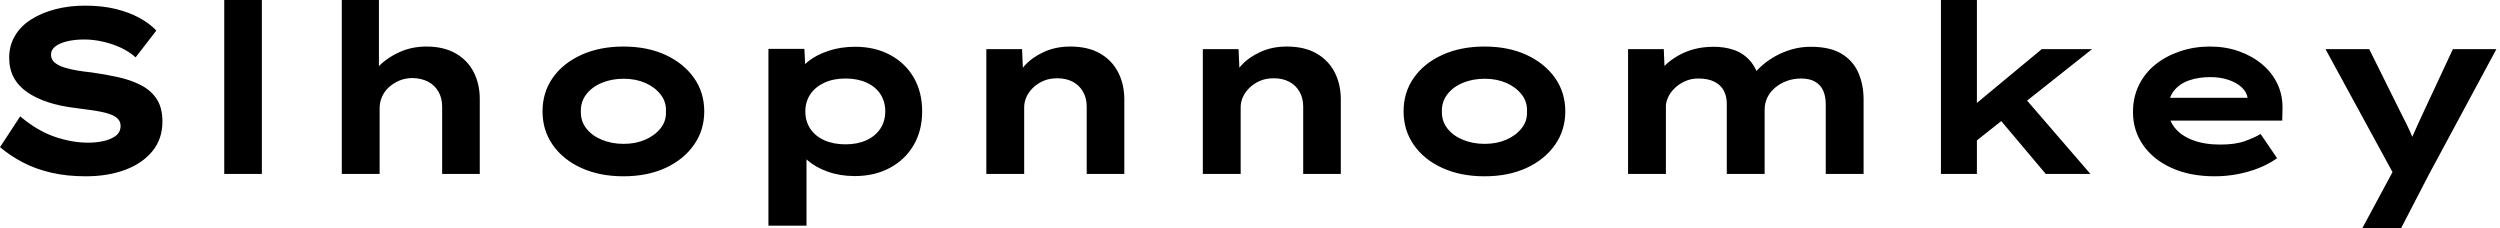 <svg baseProfile="full" height="28" version="1.1" viewBox="0 0 307 28" width="307" xmlns="http://www.w3.org/2000/svg" xmlns:ev="http://www.w3.org/2001/xml-events" xmlns:xlink="http://www.w3.org/1999/xlink"><defs /><g><path d="M12.73 21.649Q10.392 21.649 8.472 21.202Q6.553 20.755 5.008 19.946Q3.464 19.138 2.194 18.07L4.676 14.289Q6.755 16.049 8.891 16.786Q11.027 17.522 13.047 17.522Q13.942 17.522 14.852 17.334Q15.761 17.146 16.381 16.699Q17.002 16.252 17.002 15.443Q17.002 14.981 16.713 14.649Q16.425 14.318 15.905 14.101Q15.386 13.885 14.678 13.74Q13.971 13.596 13.192 13.495Q12.412 13.394 11.575 13.278Q9.612 13.047 8.111 12.557Q6.61 12.066 5.528 11.315Q4.445 10.565 3.882 9.511Q3.32 8.458 3.32 7.101Q3.32 5.6 4.027 4.402Q4.734 3.204 6.033 2.381Q7.332 1.559 9.021 1.126Q10.709 0.693 12.643 0.693Q14.722 0.693 16.381 1.097Q18.041 1.501 19.311 2.194Q20.581 2.887 21.39 3.753L18.849 7.043Q18.041 6.322 17.002 5.845Q15.963 5.369 14.808 5.109Q13.654 4.849 12.557 4.849Q11.373 4.849 10.464 5.066Q9.555 5.282 9.006 5.687Q8.458 6.091 8.458 6.726Q8.458 7.303 8.905 7.678Q9.353 8.054 10.089 8.285Q10.825 8.515 11.691 8.66Q12.557 8.804 13.423 8.891Q15.097 9.122 16.67 9.468Q18.243 9.814 19.485 10.449Q20.726 11.085 21.433 12.153Q22.14 13.221 22.14 14.924Q22.14 17.06 20.913 18.561Q19.687 20.062 17.565 20.856Q15.443 21.649 12.73 21.649Z M29.732 21.361V0.0H34.351V21.361Z M44.165 21.361V0.0H48.726V9.988L47.427 10.392Q47.744 9.122 48.769 8.082Q49.794 7.043 51.295 6.379Q52.796 5.715 54.557 5.715Q56.693 5.715 58.165 6.567Q59.637 7.419 60.373 8.876Q61.109 10.334 61.109 12.153V21.361H56.491V13.134Q56.491 12.037 56.029 11.243Q55.567 10.449 54.759 10.031Q53.951 9.612 52.882 9.584Q51.959 9.584 51.223 9.901Q50.487 10.219 49.938 10.724Q49.39 11.229 49.101 11.893Q48.812 12.557 48.812 13.307V21.361H46.503Q45.435 21.361 44.843 21.361Q44.252 21.361 44.165 21.361Z M78.746 21.649Q75.831 21.649 73.579 20.625Q71.328 19.6 70.072 17.796Q68.816 15.992 68.816 13.682Q68.816 11.344 70.072 9.555Q71.328 7.765 73.579 6.74Q75.831 5.715 78.746 5.715Q81.691 5.715 83.913 6.74Q86.136 7.765 87.406 9.555Q88.676 11.344 88.676 13.682Q88.676 15.992 87.406 17.796Q86.136 19.6 83.913 20.625Q81.691 21.649 78.746 21.649ZM78.775 17.666Q80.247 17.666 81.416 17.161Q82.586 16.656 83.307 15.761Q84.029 14.866 83.971 13.682Q84.029 12.499 83.307 11.59Q82.586 10.68 81.416 10.175Q80.247 9.67 78.775 9.67Q77.303 9.67 76.091 10.175Q74.878 10.68 74.186 11.59Q73.493 12.499 73.522 13.682Q73.493 14.866 74.186 15.761Q74.878 16.656 76.091 17.161Q77.303 17.666 78.775 17.666Z M96.557 27.711V6.004H100.973L101.146 9.468L100.28 9.208Q100.482 8.313 101.449 7.534Q102.416 6.755 103.918 6.249Q105.419 5.744 107.208 5.744Q109.662 5.744 111.524 6.755Q113.386 7.765 114.41 9.54Q115.435 11.315 115.435 13.682Q115.435 16.021 114.396 17.81Q113.357 19.6 111.48 20.61Q109.604 21.621 107.151 21.621Q105.361 21.621 103.86 21.087Q102.359 20.553 101.377 19.701Q100.396 18.849 100.165 17.984L101.233 17.579V27.711ZM106.025 17.724Q107.497 17.724 108.594 17.219Q109.691 16.713 110.297 15.804Q110.903 14.895 110.903 13.682Q110.903 12.47 110.311 11.561Q109.72 10.652 108.608 10.146Q107.497 9.641 106.025 9.641Q104.524 9.641 103.412 10.161Q102.301 10.68 101.695 11.59Q101.089 12.499 101.089 13.682Q101.089 14.895 101.695 15.804Q102.301 16.713 103.412 17.219Q104.524 17.724 106.025 17.724Z M123.315 21.361V6.033H127.703L127.876 9.988L126.635 10.276Q127.097 9.064 128.035 8.039Q128.973 7.014 130.416 6.365Q131.86 5.715 133.621 5.715Q135.786 5.715 137.258 6.553Q138.73 7.39 139.495 8.862Q140.26 10.334 140.26 12.21V21.361H135.641V13.076Q135.641 12.037 135.179 11.243Q134.718 10.449 133.909 10.031Q133.101 9.612 132.033 9.612Q131.052 9.612 130.301 9.944Q129.551 10.276 129.016 10.81Q128.482 11.344 128.223 11.951Q127.963 12.557 127.963 13.163V21.361H125.654Q124.586 21.361 123.994 21.361Q123.402 21.361 123.315 21.361Z M149.901 21.361V6.033H154.289L154.462 9.988L153.221 10.276Q153.682 9.064 154.621 8.039Q155.559 7.014 157.002 6.365Q158.445 5.715 160.206 5.715Q162.371 5.715 163.843 6.553Q165.315 7.39 166.08 8.862Q166.845 10.334 166.845 12.21V21.361H162.227V13.076Q162.227 12.037 161.765 11.243Q161.303 10.449 160.495 10.031Q159.687 9.612 158.619 9.612Q157.637 9.612 156.887 9.944Q156.136 10.276 155.602 10.81Q155.068 11.344 154.808 11.951Q154.548 12.557 154.548 13.163V21.361H152.239Q151.171 21.361 150.579 21.361Q149.988 21.361 149.901 21.361Z M184.482 21.649Q181.567 21.649 179.315 20.625Q177.064 19.6 175.808 17.796Q174.553 15.992 174.553 13.682Q174.553 11.344 175.808 9.555Q177.064 7.765 179.315 6.74Q181.567 5.715 184.482 5.715Q187.427 5.715 189.649 6.74Q191.872 7.765 193.142 9.555Q194.412 11.344 194.412 13.682Q194.412 15.992 193.142 17.796Q191.872 19.6 189.649 20.625Q187.427 21.649 184.482 21.649ZM184.511 17.666Q185.984 17.666 187.153 17.161Q188.322 16.656 189.043 15.761Q189.765 14.866 189.707 13.682Q189.765 12.499 189.043 11.59Q188.322 10.68 187.153 10.175Q185.984 9.67 184.511 9.67Q183.039 9.67 181.827 10.175Q180.614 10.68 179.922 11.59Q179.229 12.499 179.258 13.682Q179.229 14.866 179.922 15.761Q180.614 16.656 181.827 17.161Q183.039 17.666 184.511 17.666Z M202.12 21.361V6.033H206.507L206.652 9.641L205.612 9.237Q206.074 8.573 206.738 7.953Q207.402 7.332 208.282 6.827Q209.163 6.322 210.245 6.033Q211.328 5.744 212.656 5.744Q213.984 5.744 215.124 6.134Q216.264 6.524 217.087 7.447Q217.909 8.371 218.285 9.901L217.159 9.757L217.39 9.295Q217.909 8.631 218.616 8.01Q219.324 7.39 220.233 6.885Q221.142 6.379 222.239 6.062Q223.336 5.744 224.548 5.744Q226.915 5.744 228.33 6.596Q229.744 7.447 230.394 8.92Q231.043 10.392 231.043 12.21V21.361H226.396V12.788Q226.396 11.864 226.093 11.157Q225.79 10.449 225.111 10.045Q224.433 9.641 223.394 9.641Q222.412 9.641 221.604 9.944Q220.796 10.247 220.175 10.767Q219.555 11.287 219.223 11.979Q218.891 12.672 218.891 13.48V21.361H214.243V12.759Q214.243 11.835 213.882 11.142Q213.522 10.449 212.742 10.045Q211.963 9.641 210.751 9.641Q209.856 9.641 209.12 9.973Q208.384 10.305 207.849 10.825Q207.315 11.344 207.041 11.936Q206.767 12.528 206.767 13.047V21.361Z M244.639 17.493 243.282 14.029 252.924 6.033H259.101ZM240.54 21.361V0.0H244.957V21.361ZM253.414 21.361 246.487 13.134 249.604 10.594 258.899 21.361Z M274.14 21.649Q271.138 21.649 268.872 20.625Q266.606 19.6 265.365 17.81Q264.124 16.021 264.124 13.769Q264.124 11.922 264.86 10.435Q265.596 8.948 266.895 7.909Q268.194 6.87 269.926 6.293Q271.658 5.715 273.563 5.715Q275.497 5.715 277.128 6.293Q278.759 6.87 279.986 7.895Q281.212 8.92 281.876 10.334Q282.54 11.748 282.482 13.452L282.454 14.808H267.328L266.664 12.008H278.701L278.21 12.643V12.066Q278.095 11.287 277.46 10.709Q276.825 10.132 275.829 9.8Q274.833 9.468 273.621 9.468Q272.177 9.468 271.008 9.872Q269.839 10.276 269.146 11.157Q268.454 12.037 268.454 13.423Q268.454 14.664 269.233 15.66Q270.012 16.656 271.456 17.204Q272.899 17.753 274.833 17.753Q276.709 17.753 277.893 17.32Q279.076 16.887 279.798 16.454L281.819 19.427Q280.808 20.148 279.567 20.639Q278.326 21.13 276.955 21.39Q275.584 21.649 274.14 21.649Z M292.297 28 296.713 19.802 296.511 22.082 287.765 6.033H293.134L297.204 14.231Q297.695 15.155 298.142 16.136Q298.59 17.118 298.907 18.099L297.839 18.186Q298.157 17.377 298.619 16.353Q299.08 15.328 299.542 14.318L303.41 6.033H308.751L300.437 21.476L297.06 28Z " fill="rgb(0,0,0)" transform="translate(-2.194, 0)" /></g></svg>